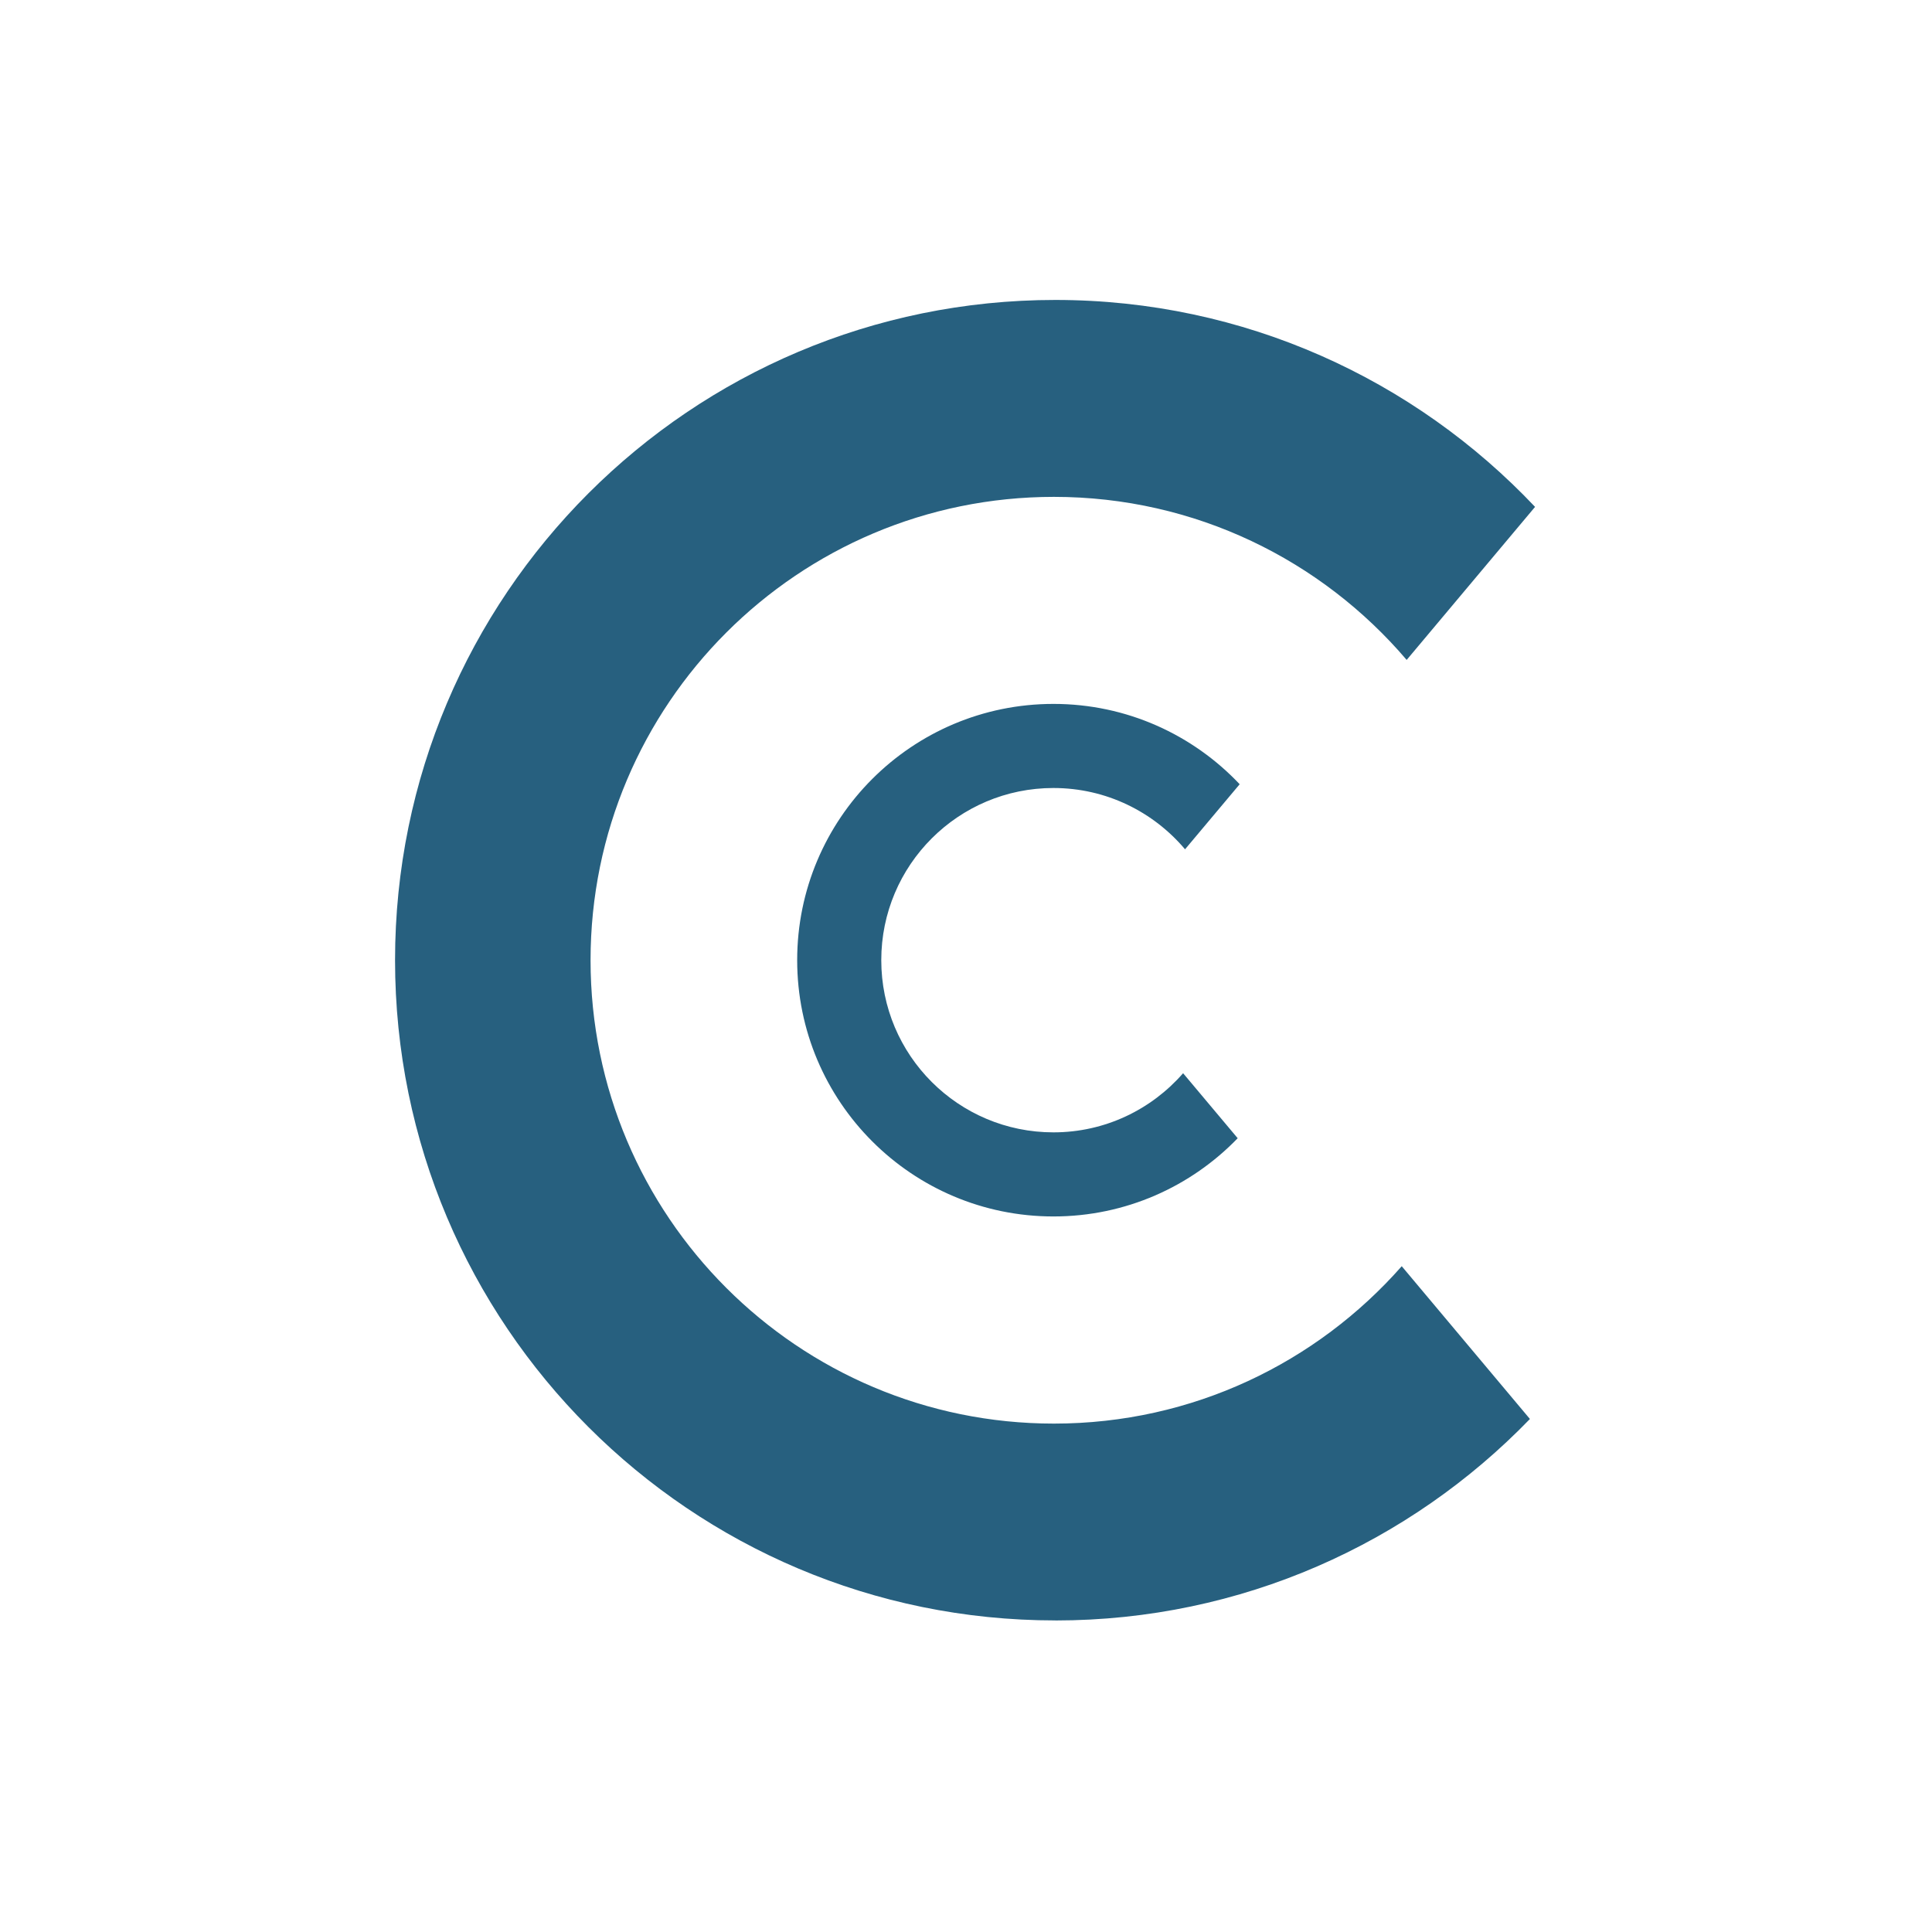 <?xml version="1.0" encoding="UTF-8"?>
<svg id="Ebene_1" xmlns="http://www.w3.org/2000/svg" version="1.1" viewBox="0 0 368.5 368.5">
  <!-- Generator: Adobe Illustrator 29.0.0, SVG Export Plug-In . SVG Version: 2.1.0 Build 186)  -->
  <defs>
    <style>
      .st0 {
        fill: #27607f;
      }
    </style>
  </defs>
  <path class="st0" d="M200.92,150.3c10.08,0,19.08,4.55,25.11,11.69l10.42-12.41c-8.91-9.43-21.52-15.32-35.52-15.32-27,0-48.88,21.89-48.88,48.88s21.89,48.88,48.88,48.88c13.8,0,26.25-5.72,35.14-14.92l-10.41-12.4c-6.02,6.9-14.86,11.28-24.73,11.28-18.14,0-32.84-14.7-32.84-32.84s14.7-32.84,32.84-32.84Z"/>
  <path class="st0" d="M201.29,309.08c35.54,0,67.62-14.75,90.52-38.43l-24.45-29.14c-16.2,18.4-39.9,30.02-66.34,30.02-48.81,0-88.38-39.57-88.38-88.38s39.57-88.38,88.38-88.38c26.95,0,51.07,12.08,67.28,31.1l24.49-29.19c-22.96-24.29-55.45-39.47-91.51-39.47-69.55,0-125.93,56.38-125.93,125.93s56.38,125.93,125.93,125.93Z"/>
</svg>